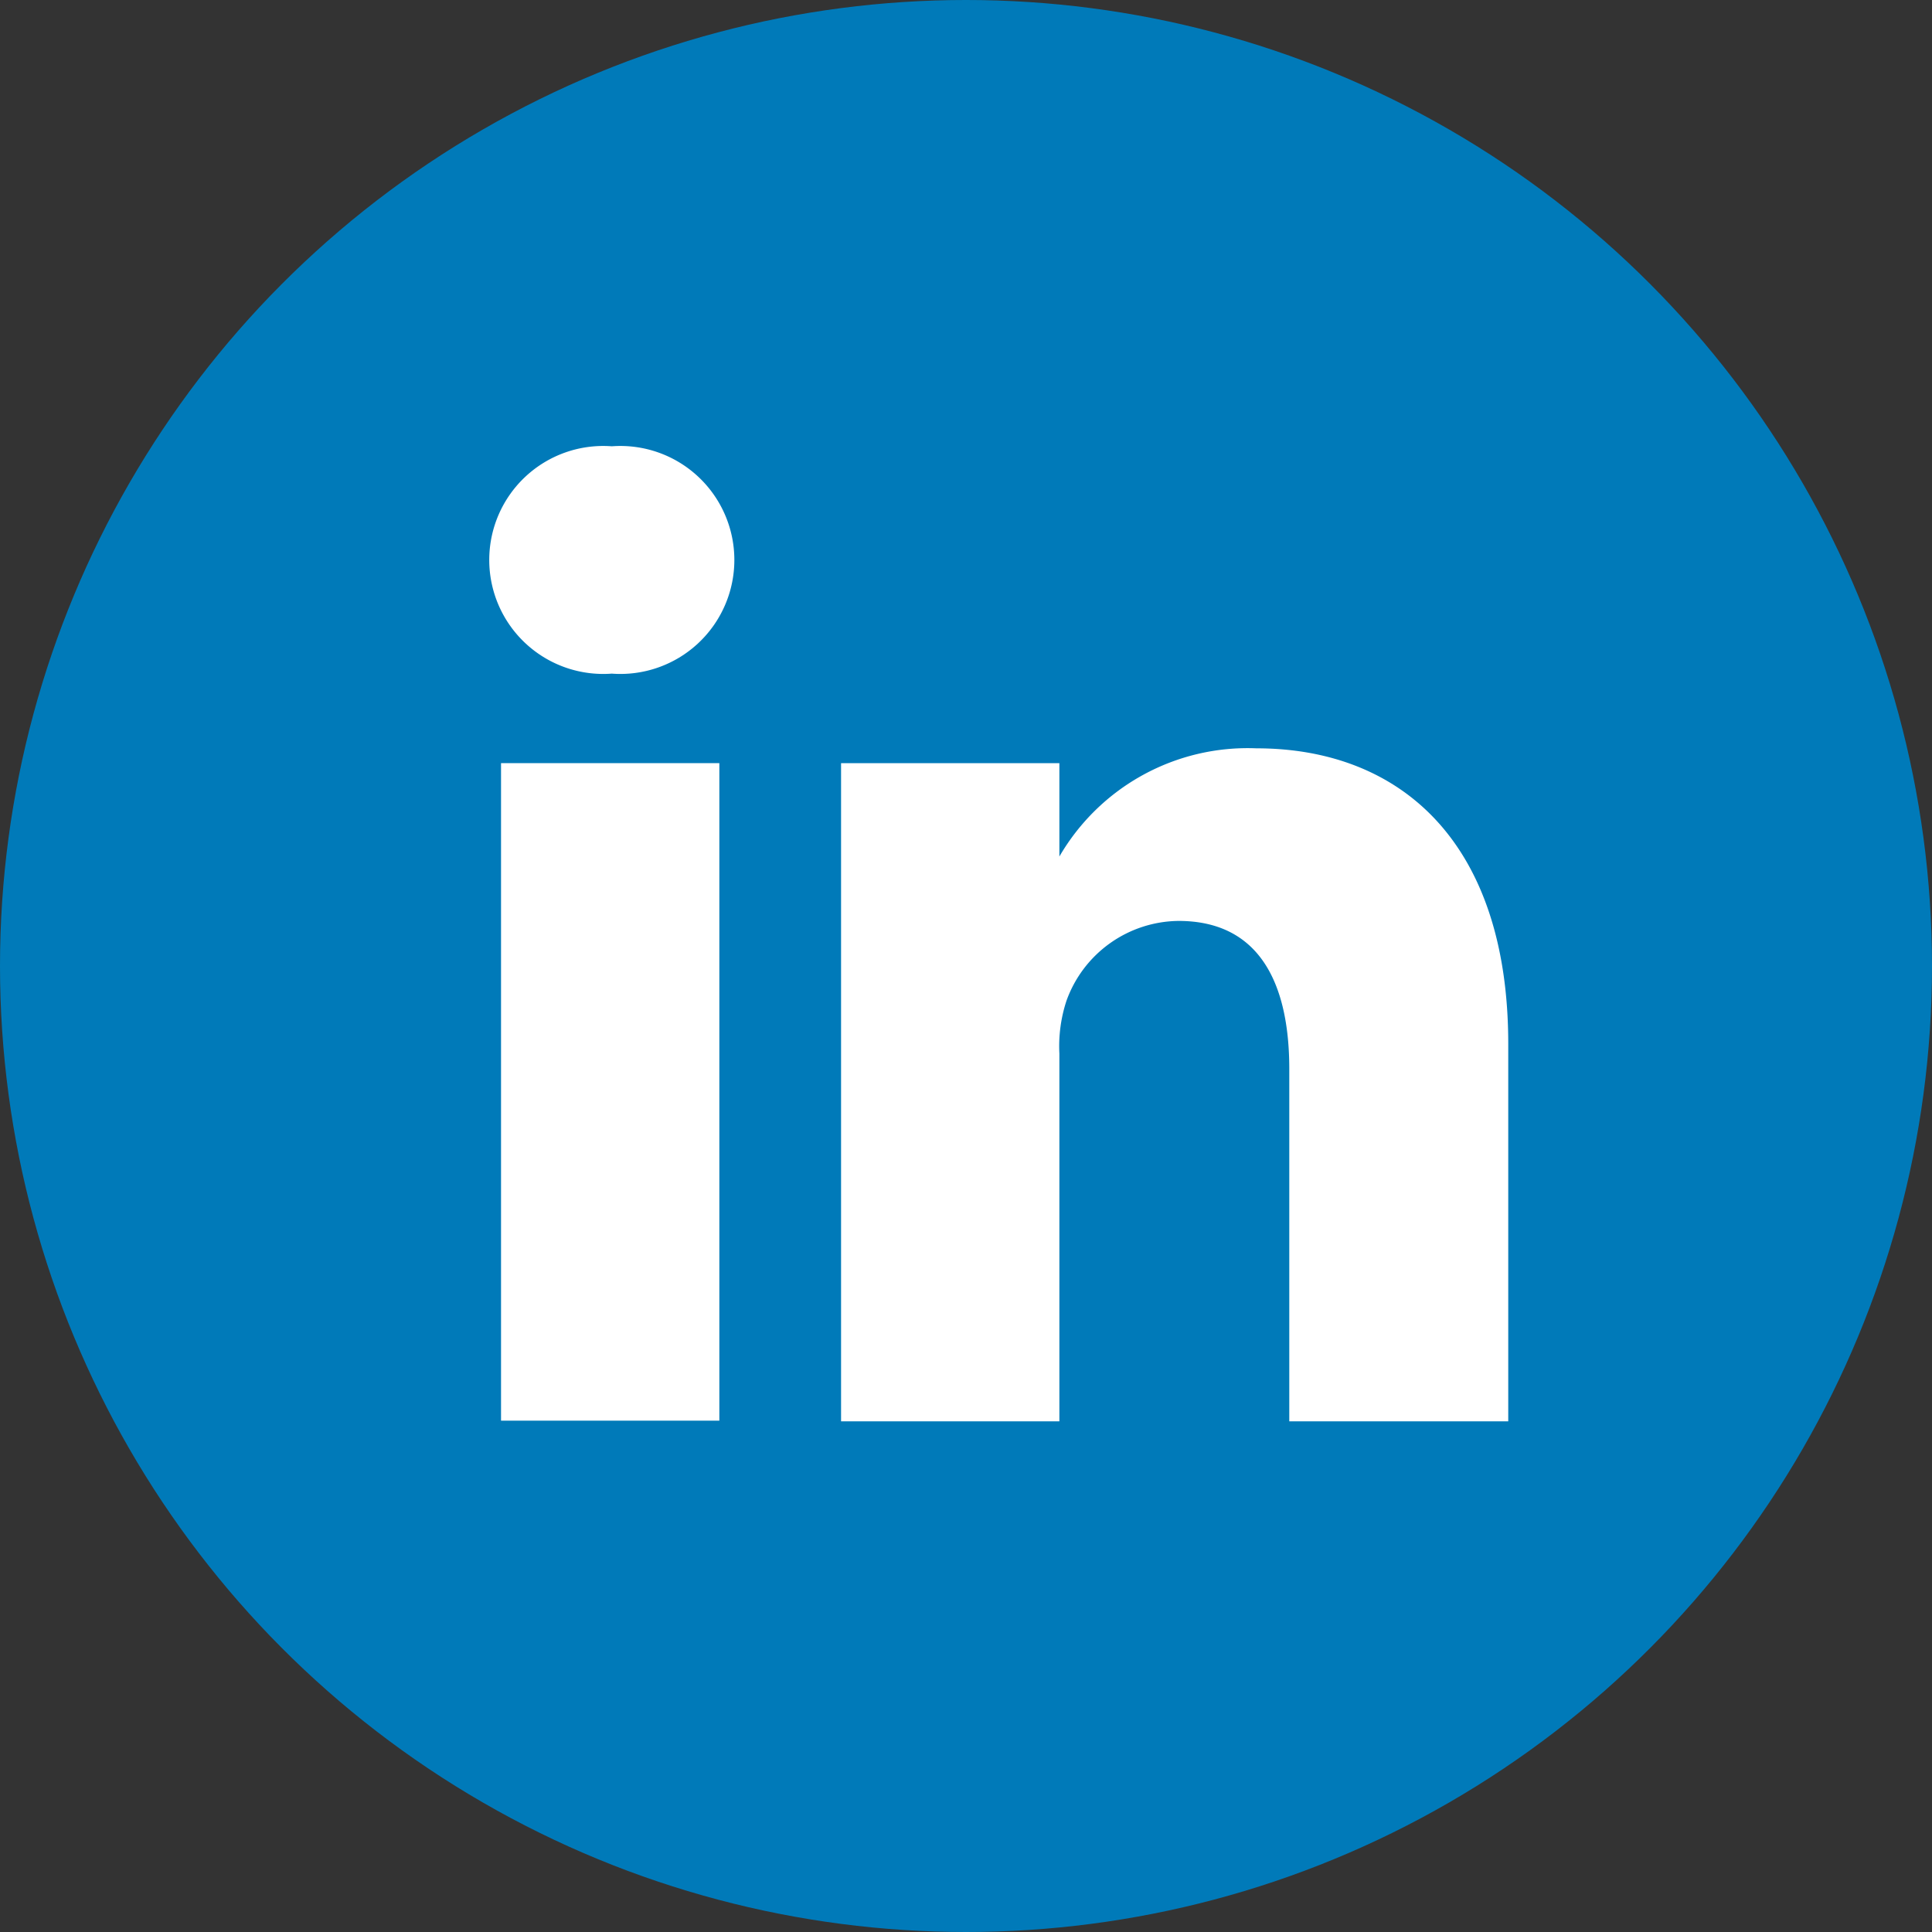 <svg xmlns="http://www.w3.org/2000/svg" viewBox="0 0 30 30"><rect x="0" y="0" width="30" height="30" fill="#333333" stroke="none"/><defs><style>.cls-1{fill:#007ab9;}.cls-2,.cls-3{fill:#fff;}.cls-2{fill-rule:evenodd;}</style></defs><g id="Camada_2" data-name="Camada 2"><g id="Camada_1-2" data-name="Camada 1"><circle class="cls-1" cx="15" cy="15" r="15"/><path class="cls-2" d="M19.51,11.62a3.38,3.38,0,0,0-3.06,1.68V11.85H13.06c0,1,0,10.22,0,10.22h3.39V16.36a2.26,2.26,0,0,1,.11-.82A1.87,1.87,0,0,1,18.3,14.3c1.23,0,1.72.93,1.72,2.3v5.47h3.4V16.21C23.42,13.07,21.74,11.62,19.51,11.62Z"/><path class="cls-2" d="M9.5,6.93a1.77,1.77,0,1,0,0,3.53h0a1.77,1.77,0,1,0,0-3.53Z"/><rect class="cls-3" x="7.78" y="11.85" width="3.39" height="10.21"/></g></g></svg>